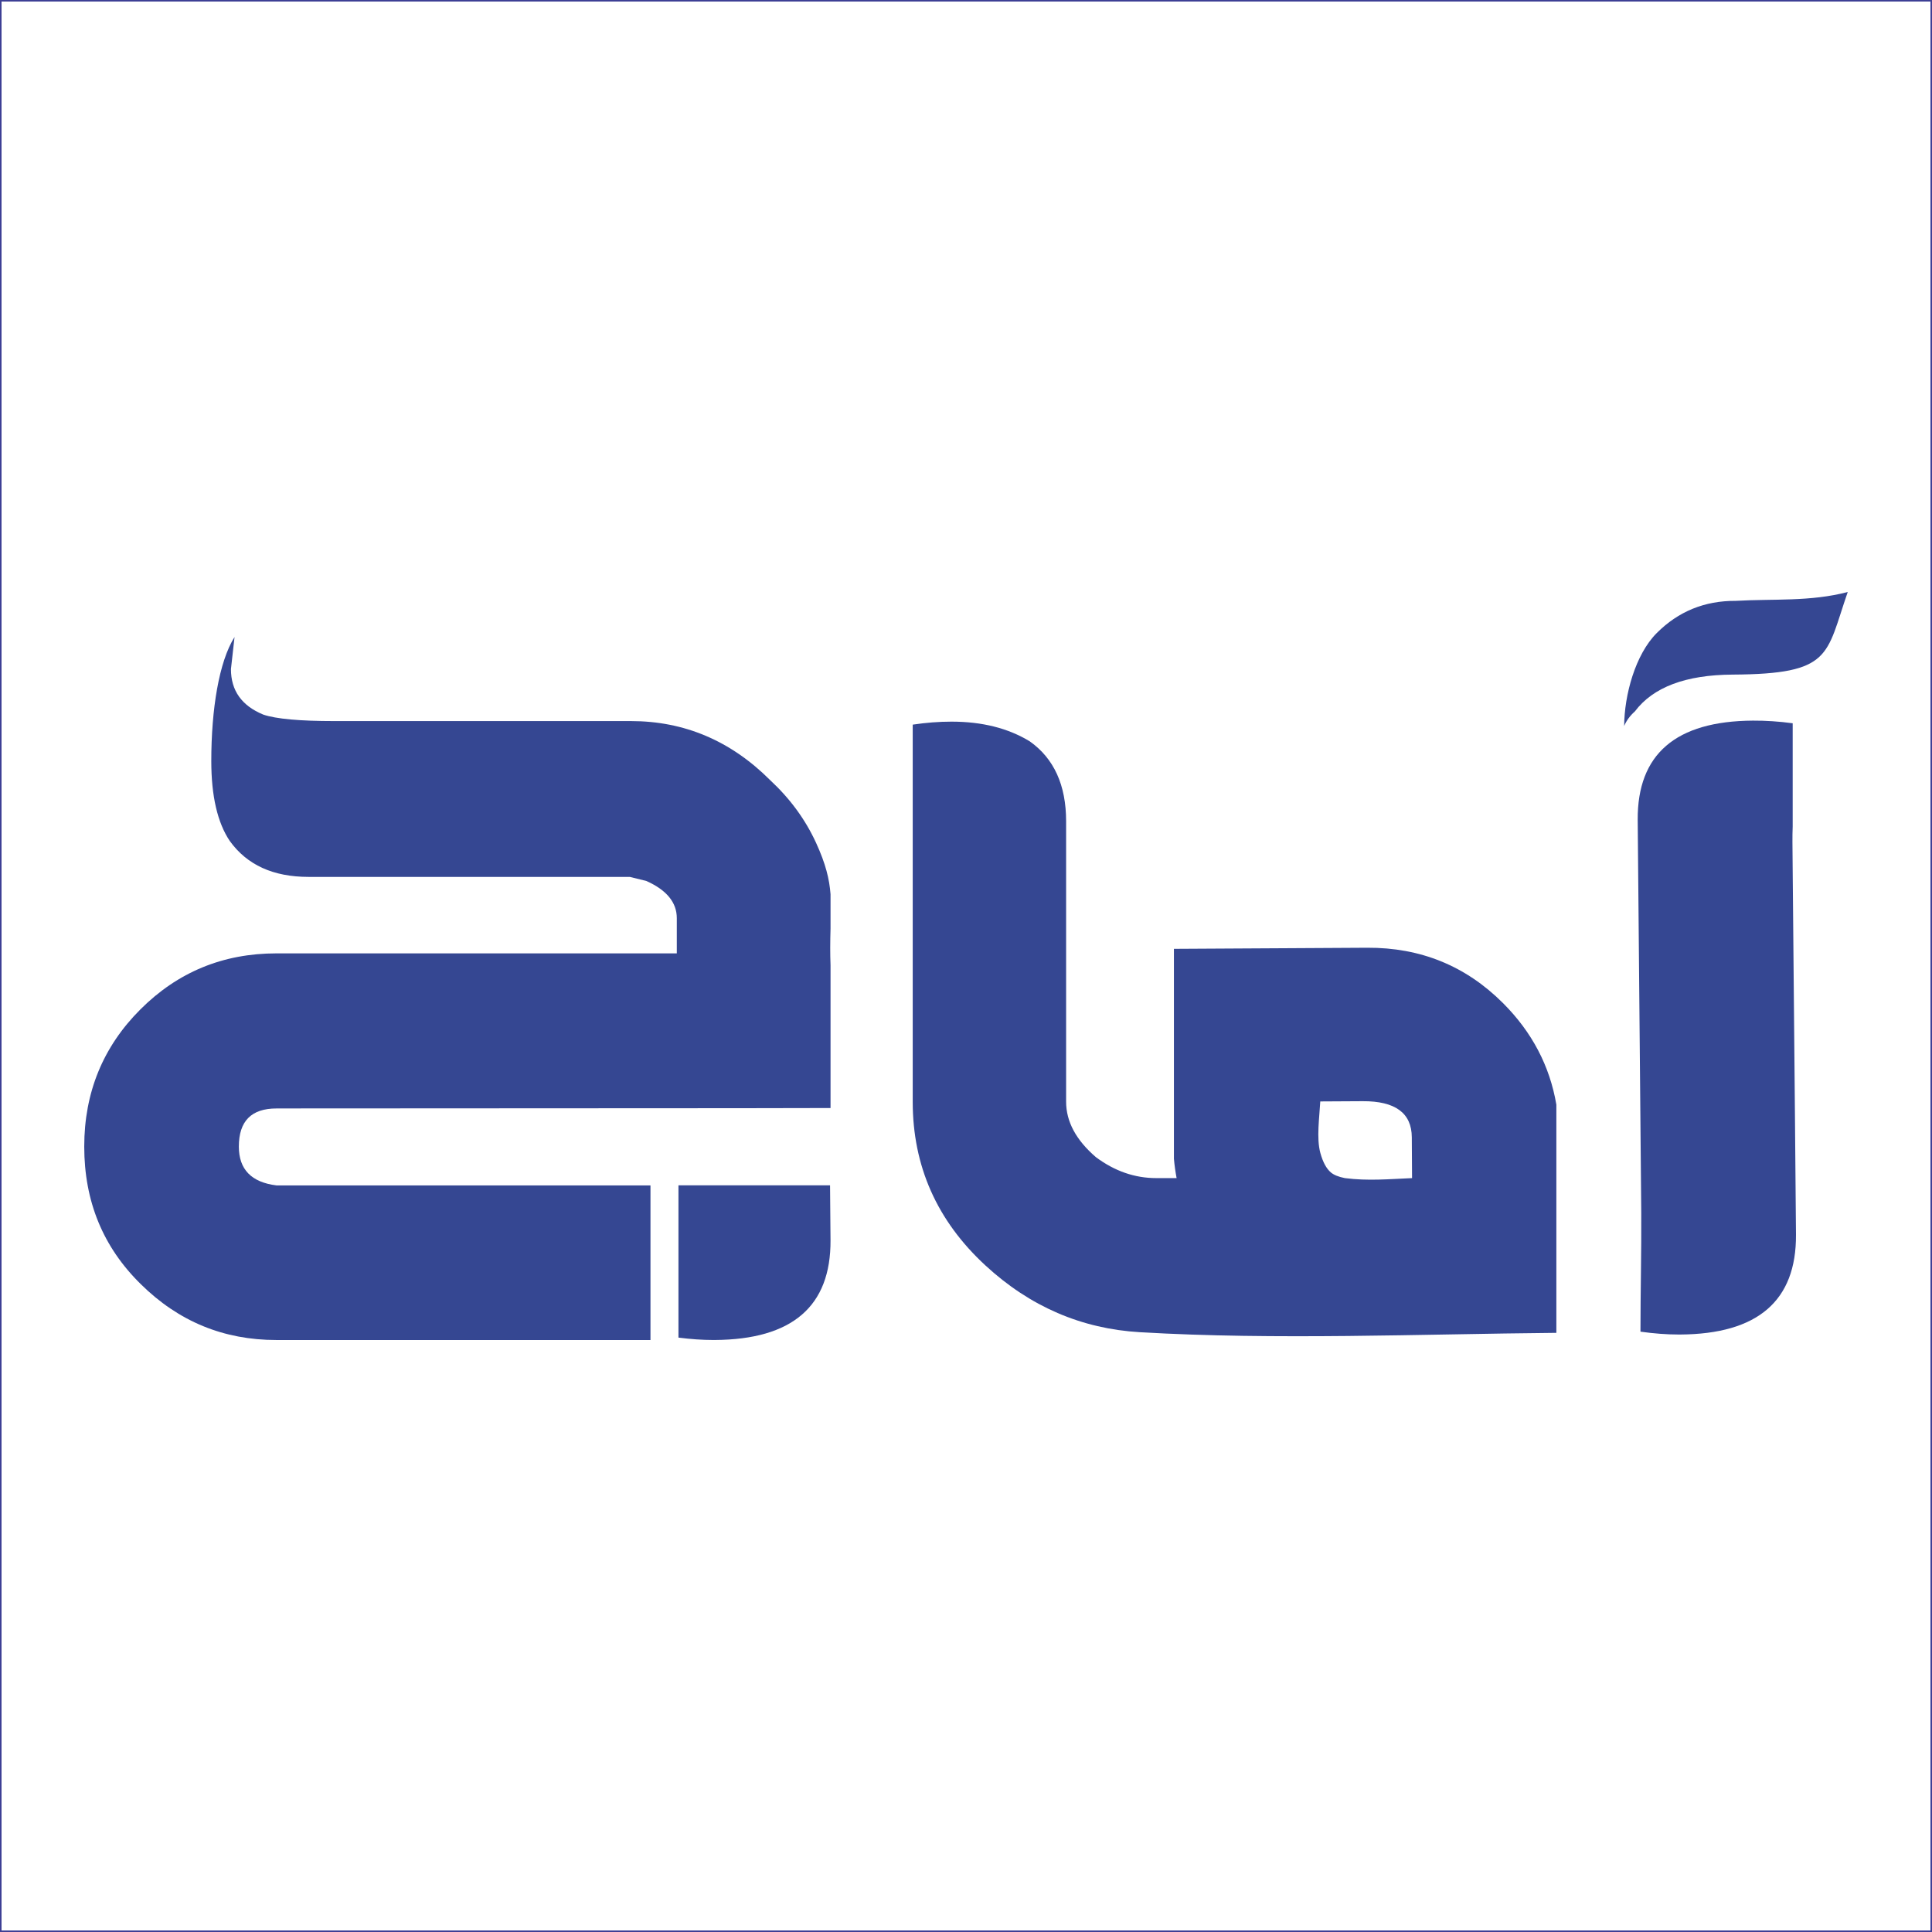 <svg xmlns="http://www.w3.org/2000/svg" xmlns:xlink="http://www.w3.org/1999/xlink" xmlns:xodm="http://www.corel.com/coreldraw/odm/2003" xml:space="preserve" width="100%" height="100%" style="shape-rendering:geometricPrecision; text-rendering:geometricPrecision; image-rendering:optimizeQuality; fill-rule:evenodd; clip-rule:evenodd" viewBox="0 0 8674.96 8674.96"> <defs>  <style type="text/css">   <![CDATA[    .str0 {stroke:#3E4095;stroke-width:6.94;stroke-miterlimit:2.613}    .fil1 {fill:none}    .fil0 {fill:#354792}   ]]>  </style> </defs> <g id="Layer_x0020_1">    <g id="_2150458698912">   <path class="fil0" d="M5118.8 5981.85c-262.76,-15.45 -493.91,-115.2 -693.61,-299.38 -218.03,-200.94 -326.97,-446.16 -326.97,-735.62l0 -1149.1 0 -3.55 0 -540.46c59.76,-8.97 117.83,-13.47 174.23,-13.47 137.56,0 254.63,29.53 351.09,88.38 108.94,76.93 163.46,196.67 163.46,359.25l0 1258.93c0,89.33 44.65,172.37 134.01,249.18 83.98,62.55 174.23,93.86 270.73,93.86l91.37 0c-5.37,-28.5 -9.4,-57.46 -12.04,-86.8 0,-314.09 0,-628.23 0,-942.57l867.7 -4.98c239.47,-1.35 442.69,81.46 609.81,248.44 130.17,130.06 210.05,282.11 239.69,456.11l0 1024.61c-612.15,5.49 -1260.45,32.94 -1869.39,-2.86l-0.06 0.04 -0.03 -0.02zm920.09 -691.93c103.39,13.29 197.79,4.46 301.43,0l-1.09 -183.23c-0.63,-108.99 -74.18,-162.99 -220.71,-162.15l-190.29 1.09c-3.66,70.11 -17.82,165.04 0.33,231.2 11.27,41.06 26.98,70.22 47.02,87.42 13.4,11.46 34.47,20.02 63.27,25.69l0.03 -0.04 0 0.01z"></path>   <path class="fil0" d="M7292.73 3259.89c0.8,-138.92 49.7,-320.93 146.67,-417.8 96.98,-96.91 214.88,-144.95 353.83,-144.14 167.83,-9.73 335.64,4.43 503.43,-39.85 -98.77,284 -68.83,368.36 -517.33,370.96 -210.34,1.21 -356.51,56.31 -438.59,165.37 -20.7,18.33 -37.33,39.96 -48.02,65.46l0 0 0 -0z"></path>   <path class="fil0" d="M1241.47 4977.05l2088.07 -1.09 399.69 -0.77 0 -641.35c-0.95,-25.25 -1.43,-51.24 -1.43,-77.98 0,-31.15 0.7,-59.43 1.43,-85.78l0 -154.97c-5.17,-67.41 -21.37,-135.76 -64.92,-230.61 -48.45,-105.5 -117.32,-199.15 -206.65,-282 -176.54,-176.54 -385.34,-264.76 -624.27,-264.76l-1332.51 0c-154.97,0 -261.54,-9.69 -318.59,-29.05 -96.87,-39.85 -145.28,-107.63 -145.28,-204.48l16.13 -143.93c-69.97,110.89 -104.4,324.74 -104.4,557.26 0,157.13 27.99,276.61 82.89,358.41 77.47,107.63 194.79,161.46 354.09,161.46l1442.3 0 74.26 18.3c91.48,40.88 136.69,96.87 136.69,166.83l0 158.23 -1797.48 0c-240.03,0 -443.46,83.95 -611.35,251.84 -167.76,167.74 -251.7,373.11 -251.84,615l0 1.36c0.15,245.1 84.09,450.44 254,617.13 170.06,167.89 372.42,250.78 609.19,250.78l1679.28 0 0 -694.24 -1679.28 0c-113,-13.98 -169,-72.13 -169,-174.37 0,-114.11 55.99,-171.11 169,-171.11l0 -0.07 -0.01 -0.03z"></path>   <path class="fil0" d="M3046.42 5322.2l680.63 0 2.12 246.61c1.72,296.64 -171.66,445.94 -520.09,447.95l-4.31 0 -2.42 0c-48.89,-0.03 -100.89,-3.63 -155.96,-10.72l0 -683.84 0.03 0 0.01 0z"></path>   <path class="fil0" d="M7369.43 5443.74l-15.92 -1762.72c-1.68,-294.92 170.75,-443.31 517.41,-445.32 57.71,-0.33 117.21,3.63 178.5,11.89l0 463.69c-0.88,22.43 -1.24,45.82 -1.09,70.19l1.09 126.35 0 0.26 0 0 10.2 1104.07 0 0 4.61 532.11c1.69,296.64 -171.66,445.94 -520.07,447.95l-4.28 0 -2.42 0c-53.46,-0.03 -110.66,-4.31 -171.52,-12.84 0,-178.26 4.54,-358.07 3.52,-535.71l-0.04 0.07 0.01 0.02z"></path>  </g>  <rect class="fil1 str0" x="3.47" y="3.47" width="8668.02" height="8668.02"></rect> </g></svg>